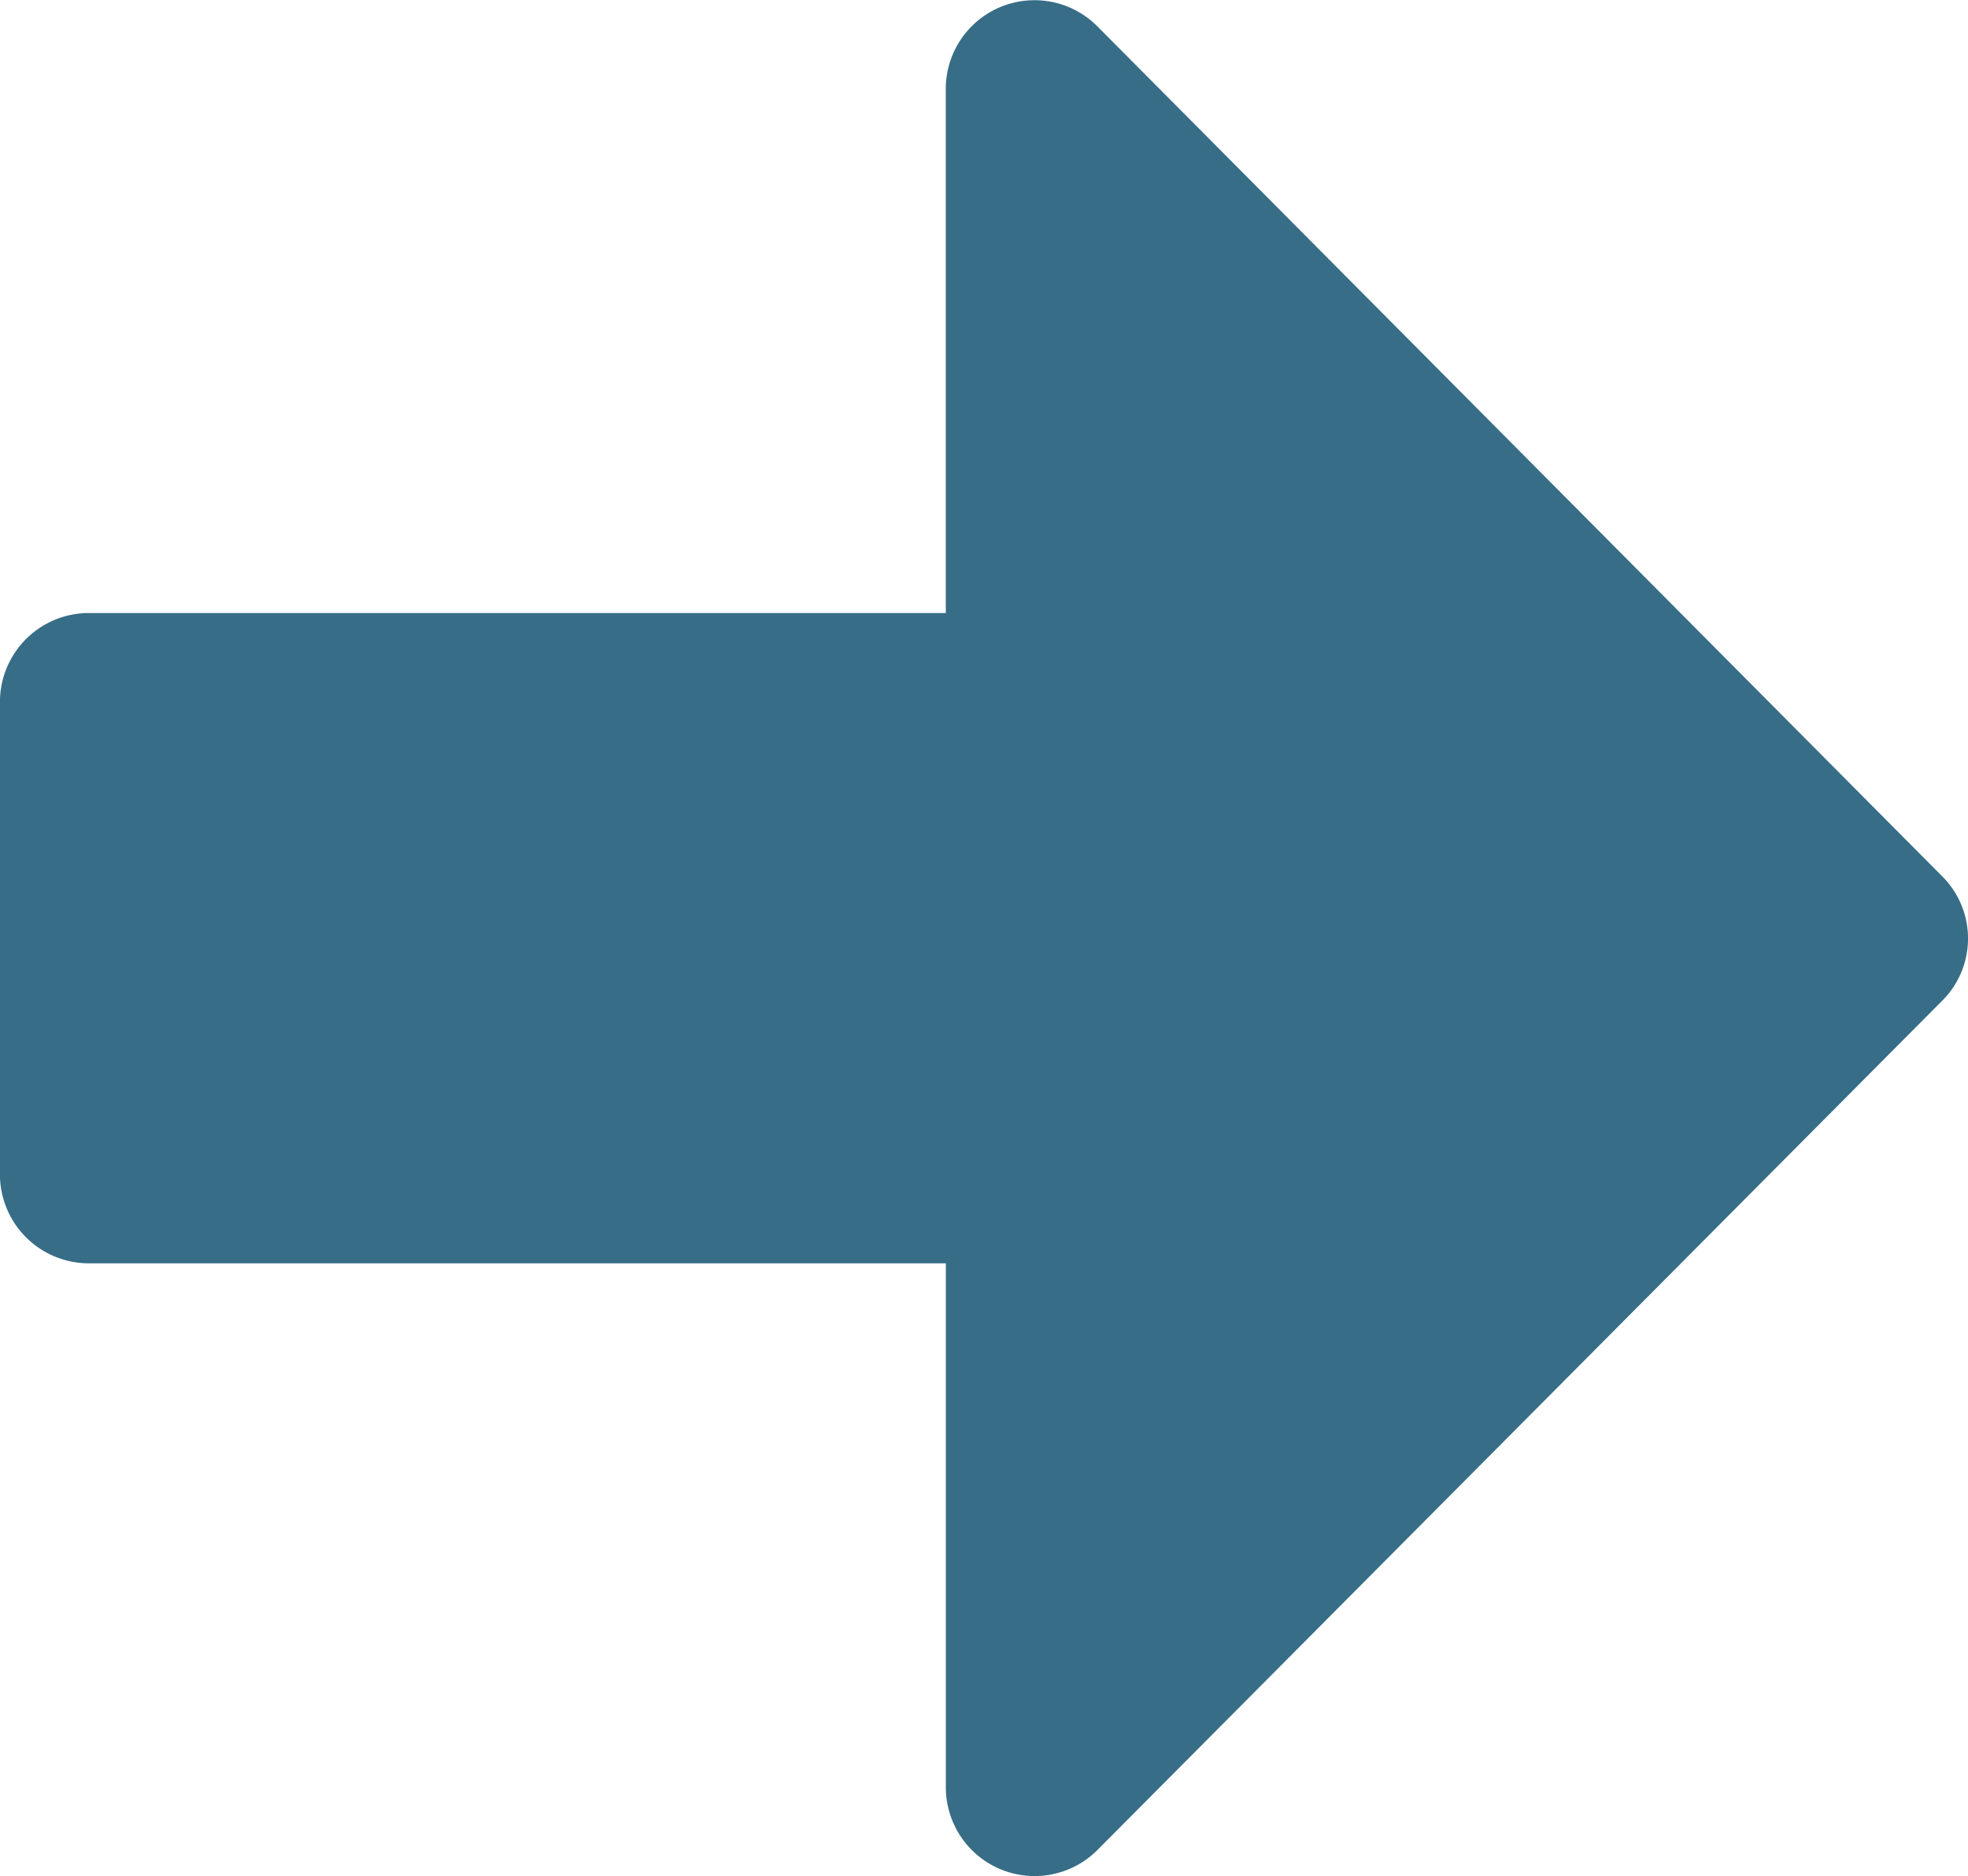 <svg xmlns="http://www.w3.org/2000/svg" width="32.217" height="30.715" viewBox="0 0 32.217 30.715">
  <path id="Icon_awesome-arrow-alt-circle-right" data-name="Icon awesome-arrow-alt-circle-right" d="M16.53,35.885H30.563v8.577a1.453,1.453,0,0,0,2.48,1.028l13.827-13.9a1.438,1.438,0,0,0,0-2.044L33.042,15.635a1.452,1.452,0,0,0-2.48,1.028V25.24H16.53a1.456,1.456,0,0,0-1.452,1.452v7.742A1.456,1.456,0,0,0,16.53,35.885Z" transform="translate(-15.079 -15.205)" fill="#376d86" />
</svg>
